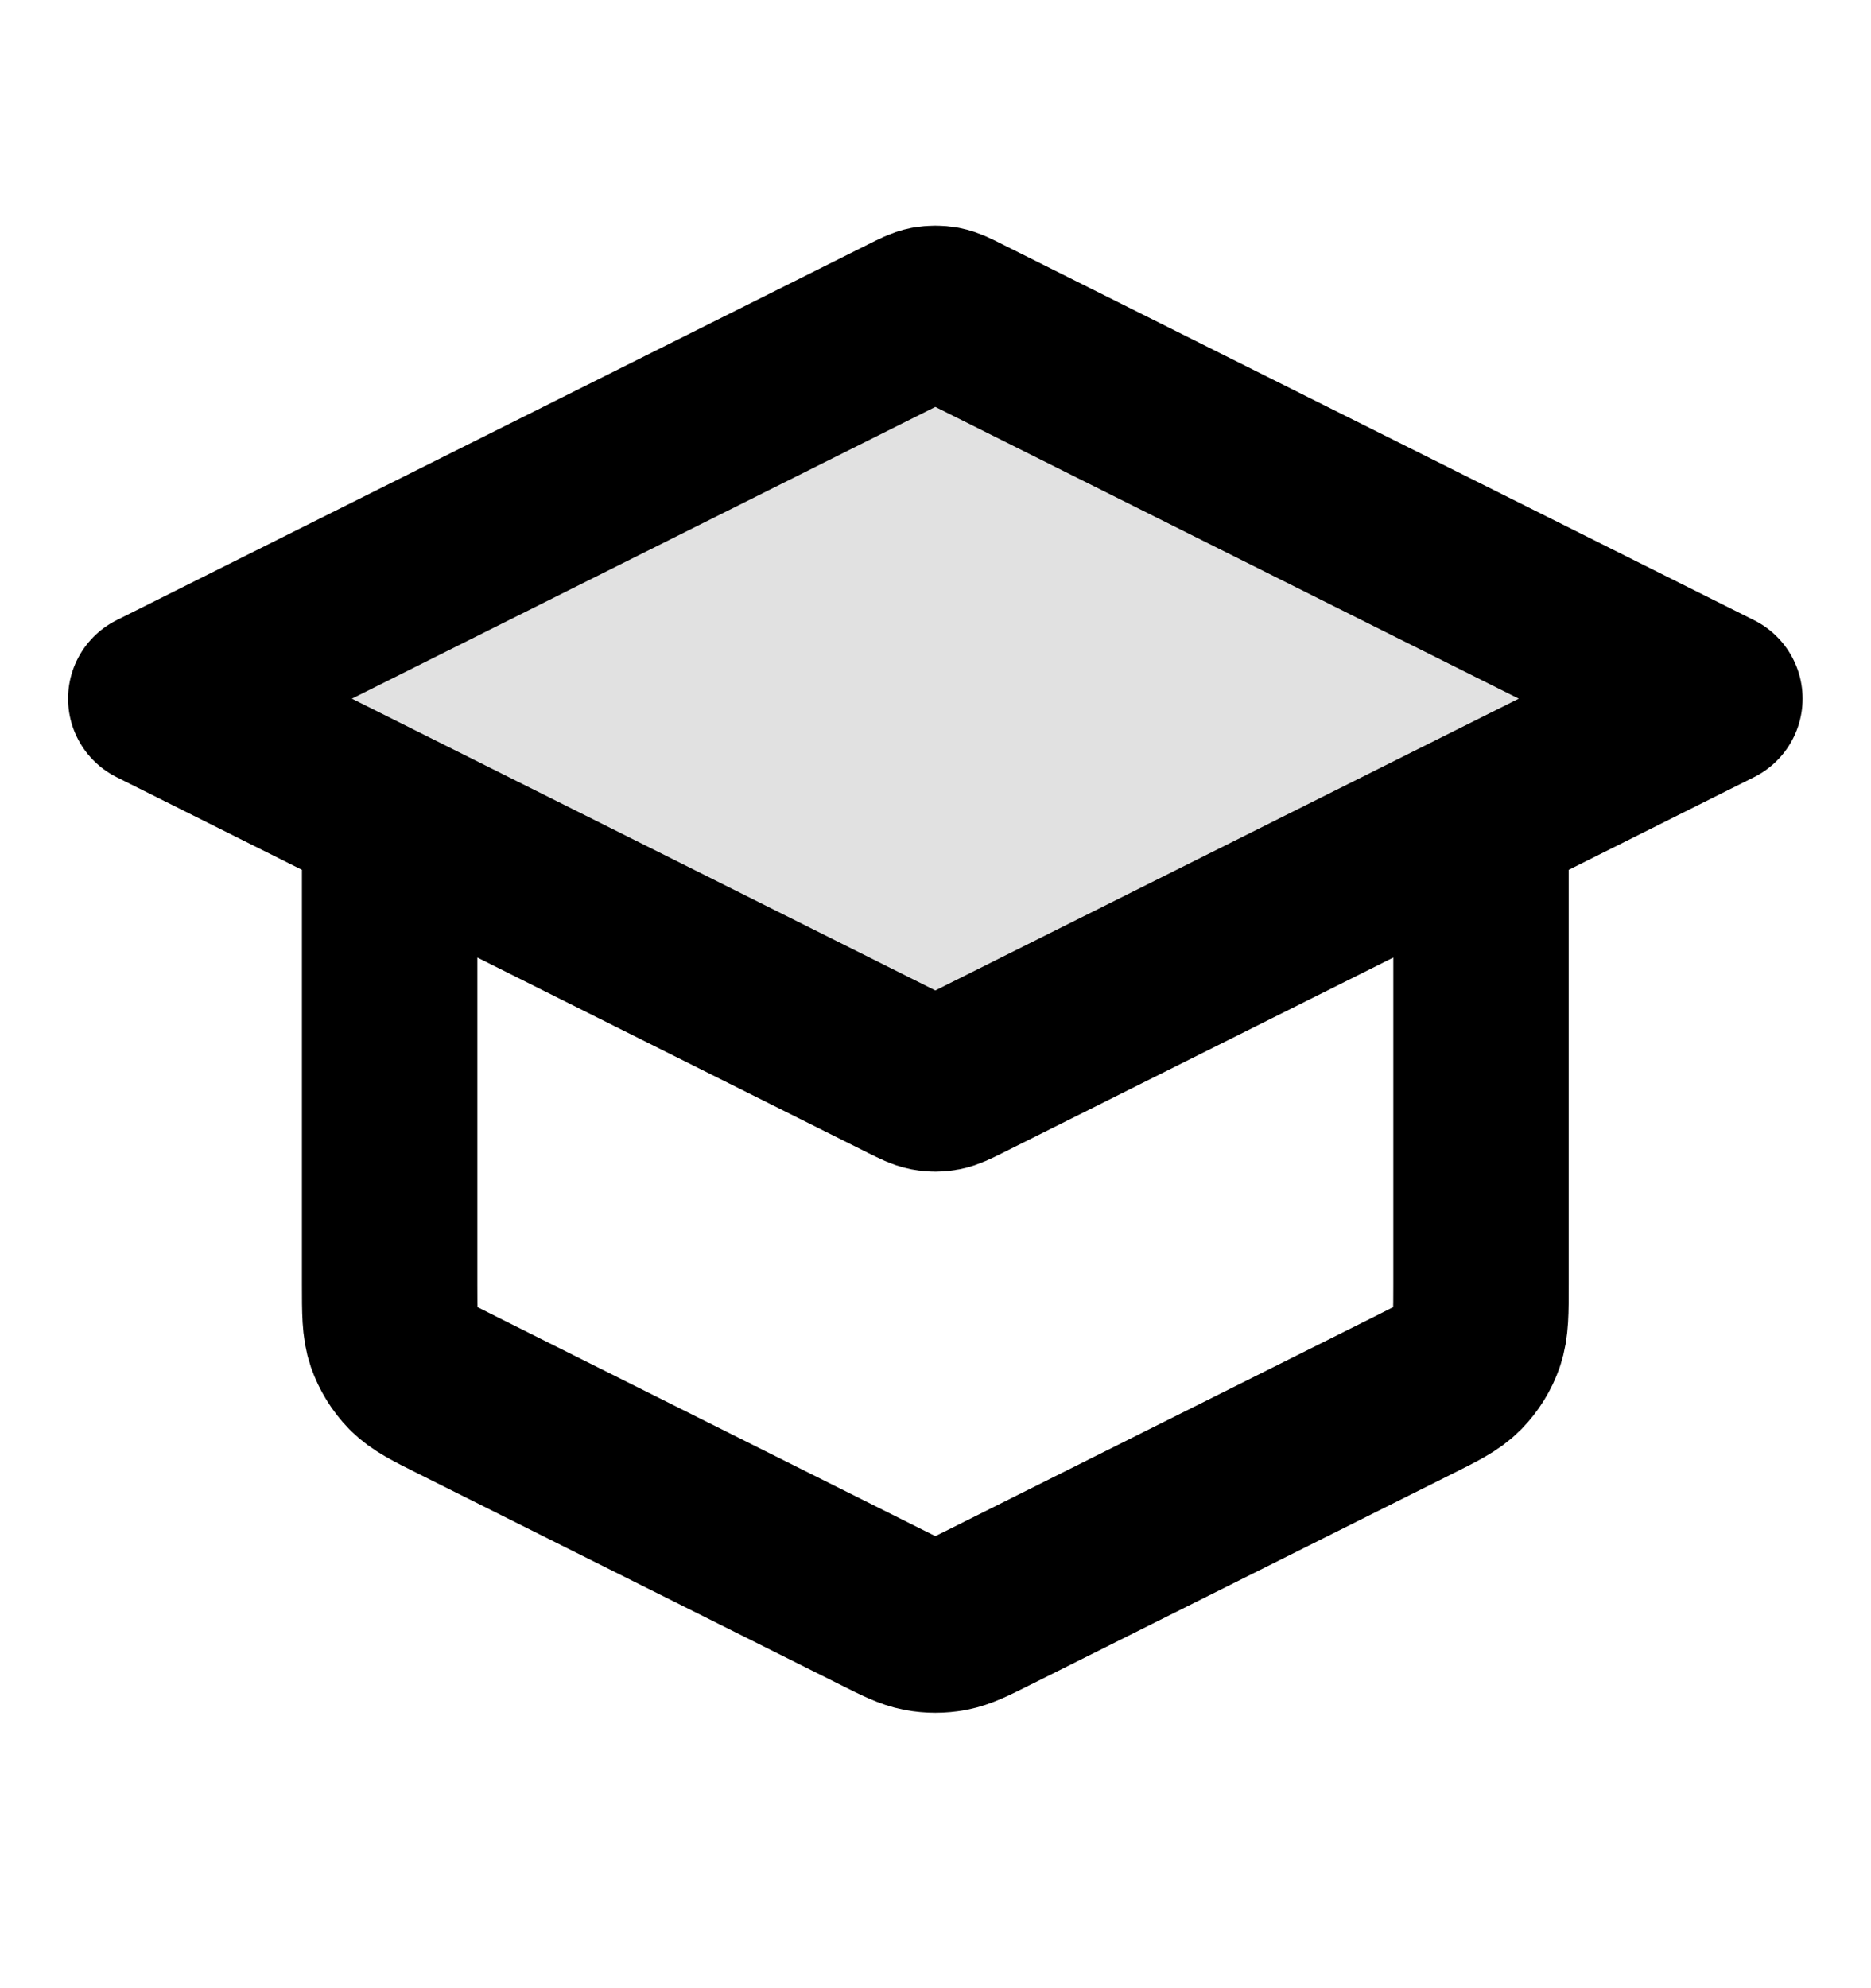 <svg width="16" height="17" viewBox="0 0 16 17" fill="none" xmlns="http://www.w3.org/2000/svg">
<g id="graduation-hat-01">
<path id="Fill" opacity="0.12" d="M8.237 2.76C8.15 2.716 8.106 2.694 8.06 2.685C8.02 2.678 7.978 2.678 7.937 2.685C7.891 2.694 7.848 2.716 7.76 2.76L1.332 5.974L7.76 9.188C7.848 9.231 7.891 9.253 7.937 9.262C7.978 9.27 8.02 9.27 8.06 9.262C8.106 9.253 8.15 9.231 8.237 9.188L14.665 5.974L8.237 2.76Z" fill="black"/>
<path id="Icon" d="M3.332 6.974V10.981C3.332 11.22 3.332 11.34 3.368 11.446C3.401 11.539 3.453 11.624 3.522 11.695C3.601 11.775 3.708 11.828 3.922 11.935L7.522 13.735C7.697 13.823 7.784 13.866 7.876 13.884C7.957 13.899 8.04 13.899 8.122 13.884C8.213 13.866 8.301 13.823 8.476 13.735L12.076 11.935C12.29 11.828 12.397 11.775 12.475 11.695C12.544 11.624 12.597 11.539 12.629 11.446C12.665 11.34 12.665 11.22 12.665 10.981V6.974M1.332 5.974L7.76 2.76C7.848 2.716 7.891 2.694 7.937 2.685C7.978 2.678 8.02 2.678 8.06 2.685C8.106 2.694 8.15 2.716 8.237 2.76L14.665 5.974L8.237 9.188C8.15 9.231 8.106 9.253 8.06 9.262C8.02 9.27 7.978 9.27 7.937 9.262C7.891 9.253 7.848 9.231 7.76 9.188L1.332 5.974Z" stroke="black" stroke-width="1.5" stroke-linecap="round" stroke-linejoin="round"/>
</g>
</svg>
